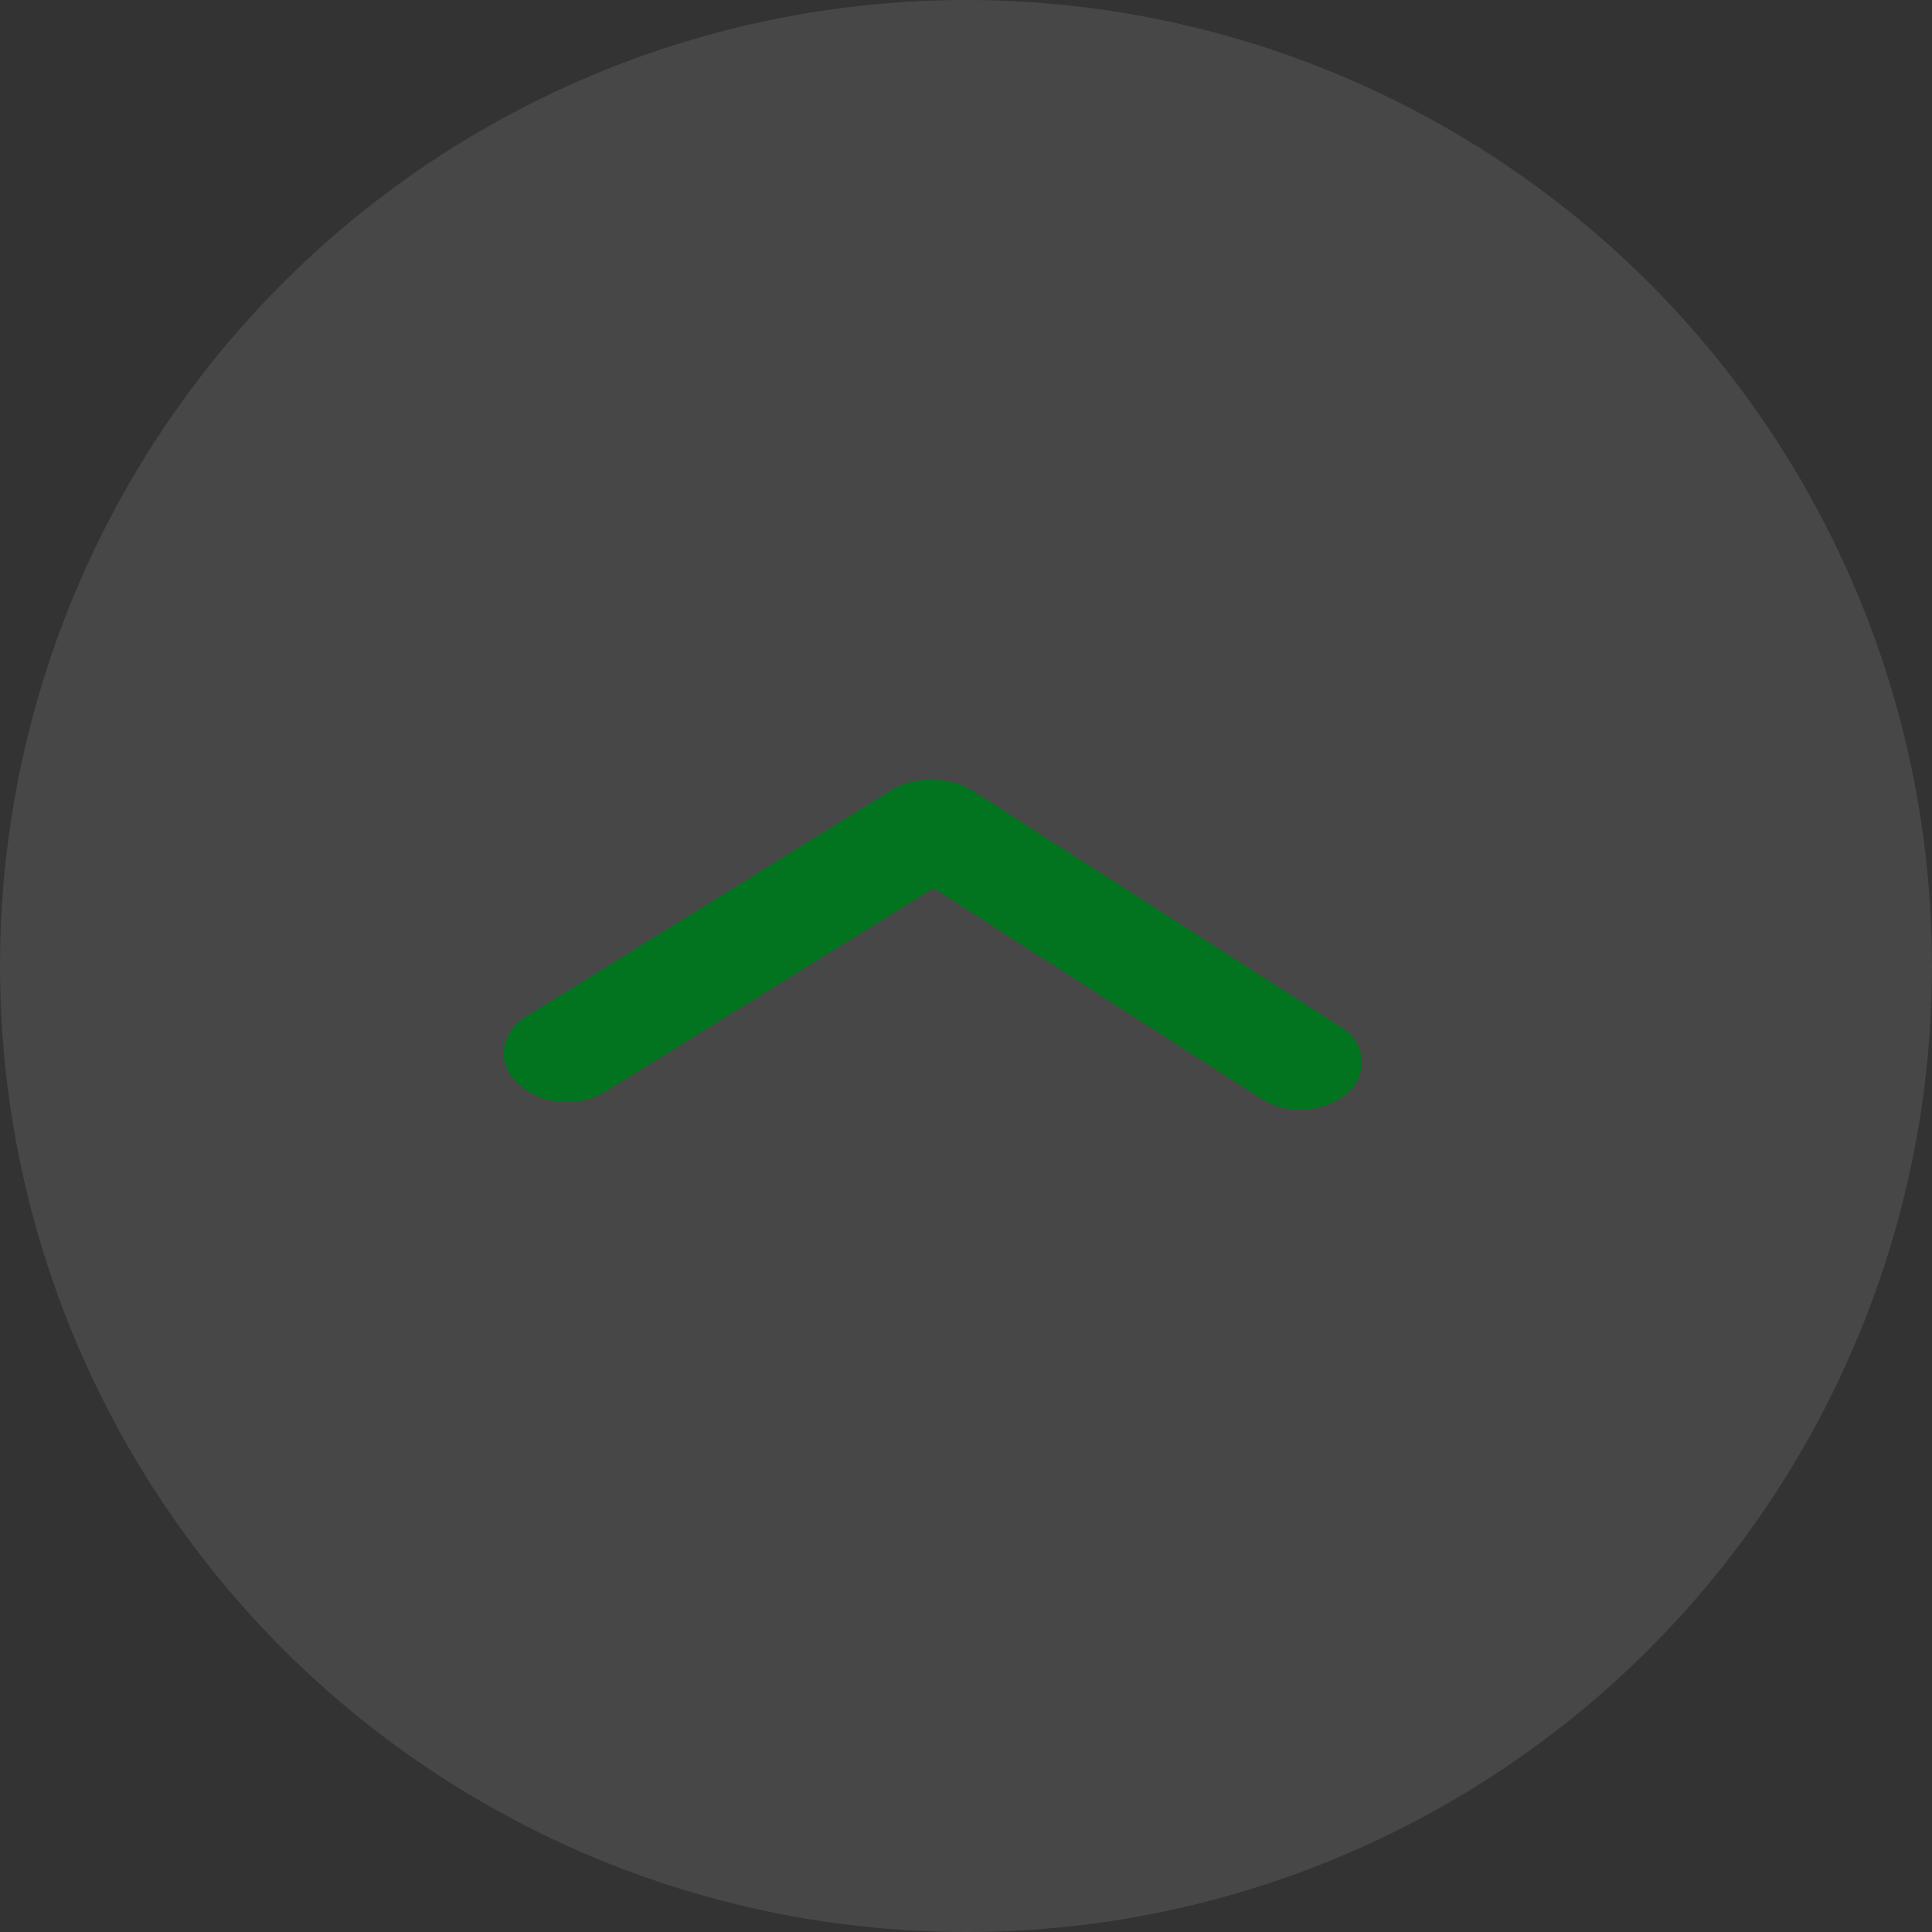 <?xml version="1.0" encoding="UTF-8"?>
<svg xmlns="http://www.w3.org/2000/svg" width="27" height="27" viewBox="0 0 27 27">
  <rect x="0" y="0" width="27" height="27" fill="#333333" stroke="none"/>
  <g id="priority_low" data-name="priority low" transform="translate(-260 -2280.5)">
    <circle id="Ellisse_5" data-name="Ellisse 5" cx="13.5" cy="13.5" r="13.5" transform="translate(260 2280.5)" fill="#fff" opacity="0.1"></circle>
    <g id="Raggruppa_22" data-name="Raggruppa 22" transform="translate(263.763 2286.132)">
      <g id="Raggruppa_10" data-name="Raggruppa 10" transform="translate(18.56 15.805) rotate(180)">
        <g id="Raggruppa_9" data-name="Raggruppa 9" opacity="0">
          <path id="Tracciato_1" data-name="Tracciato 1" d="M0,0H18.56V15.8H0Z" fill="#027420"></path>
        </g>
        <path id="Tracciato_2" data-name="Tracciato 2" d="M5.986,4.611a1.017,1.017,0,0,1-.547-.151L.309,1.167A.562.562,0,0,1,.2.238,1.039,1.039,0,0,1,1.4.153L5.986,3.1,10.569.258A1.039,1.039,0,0,1,11.2.113a.963.963,0,0,1,.577.244.576.576,0,0,1,.214.5.651.651,0,0,1-.333.461L6.525,4.5A1.056,1.056,0,0,1,5.986,4.611Z" transform="translate(3.291 5.926)" fill="#027420"></path>
        <path id="Tracciato_3" data-name="Tracciato 3" d="M0,0H18.56V15.8H0Z" fill="none"></path>
      </g>
    </g>
  </g>
</svg>
